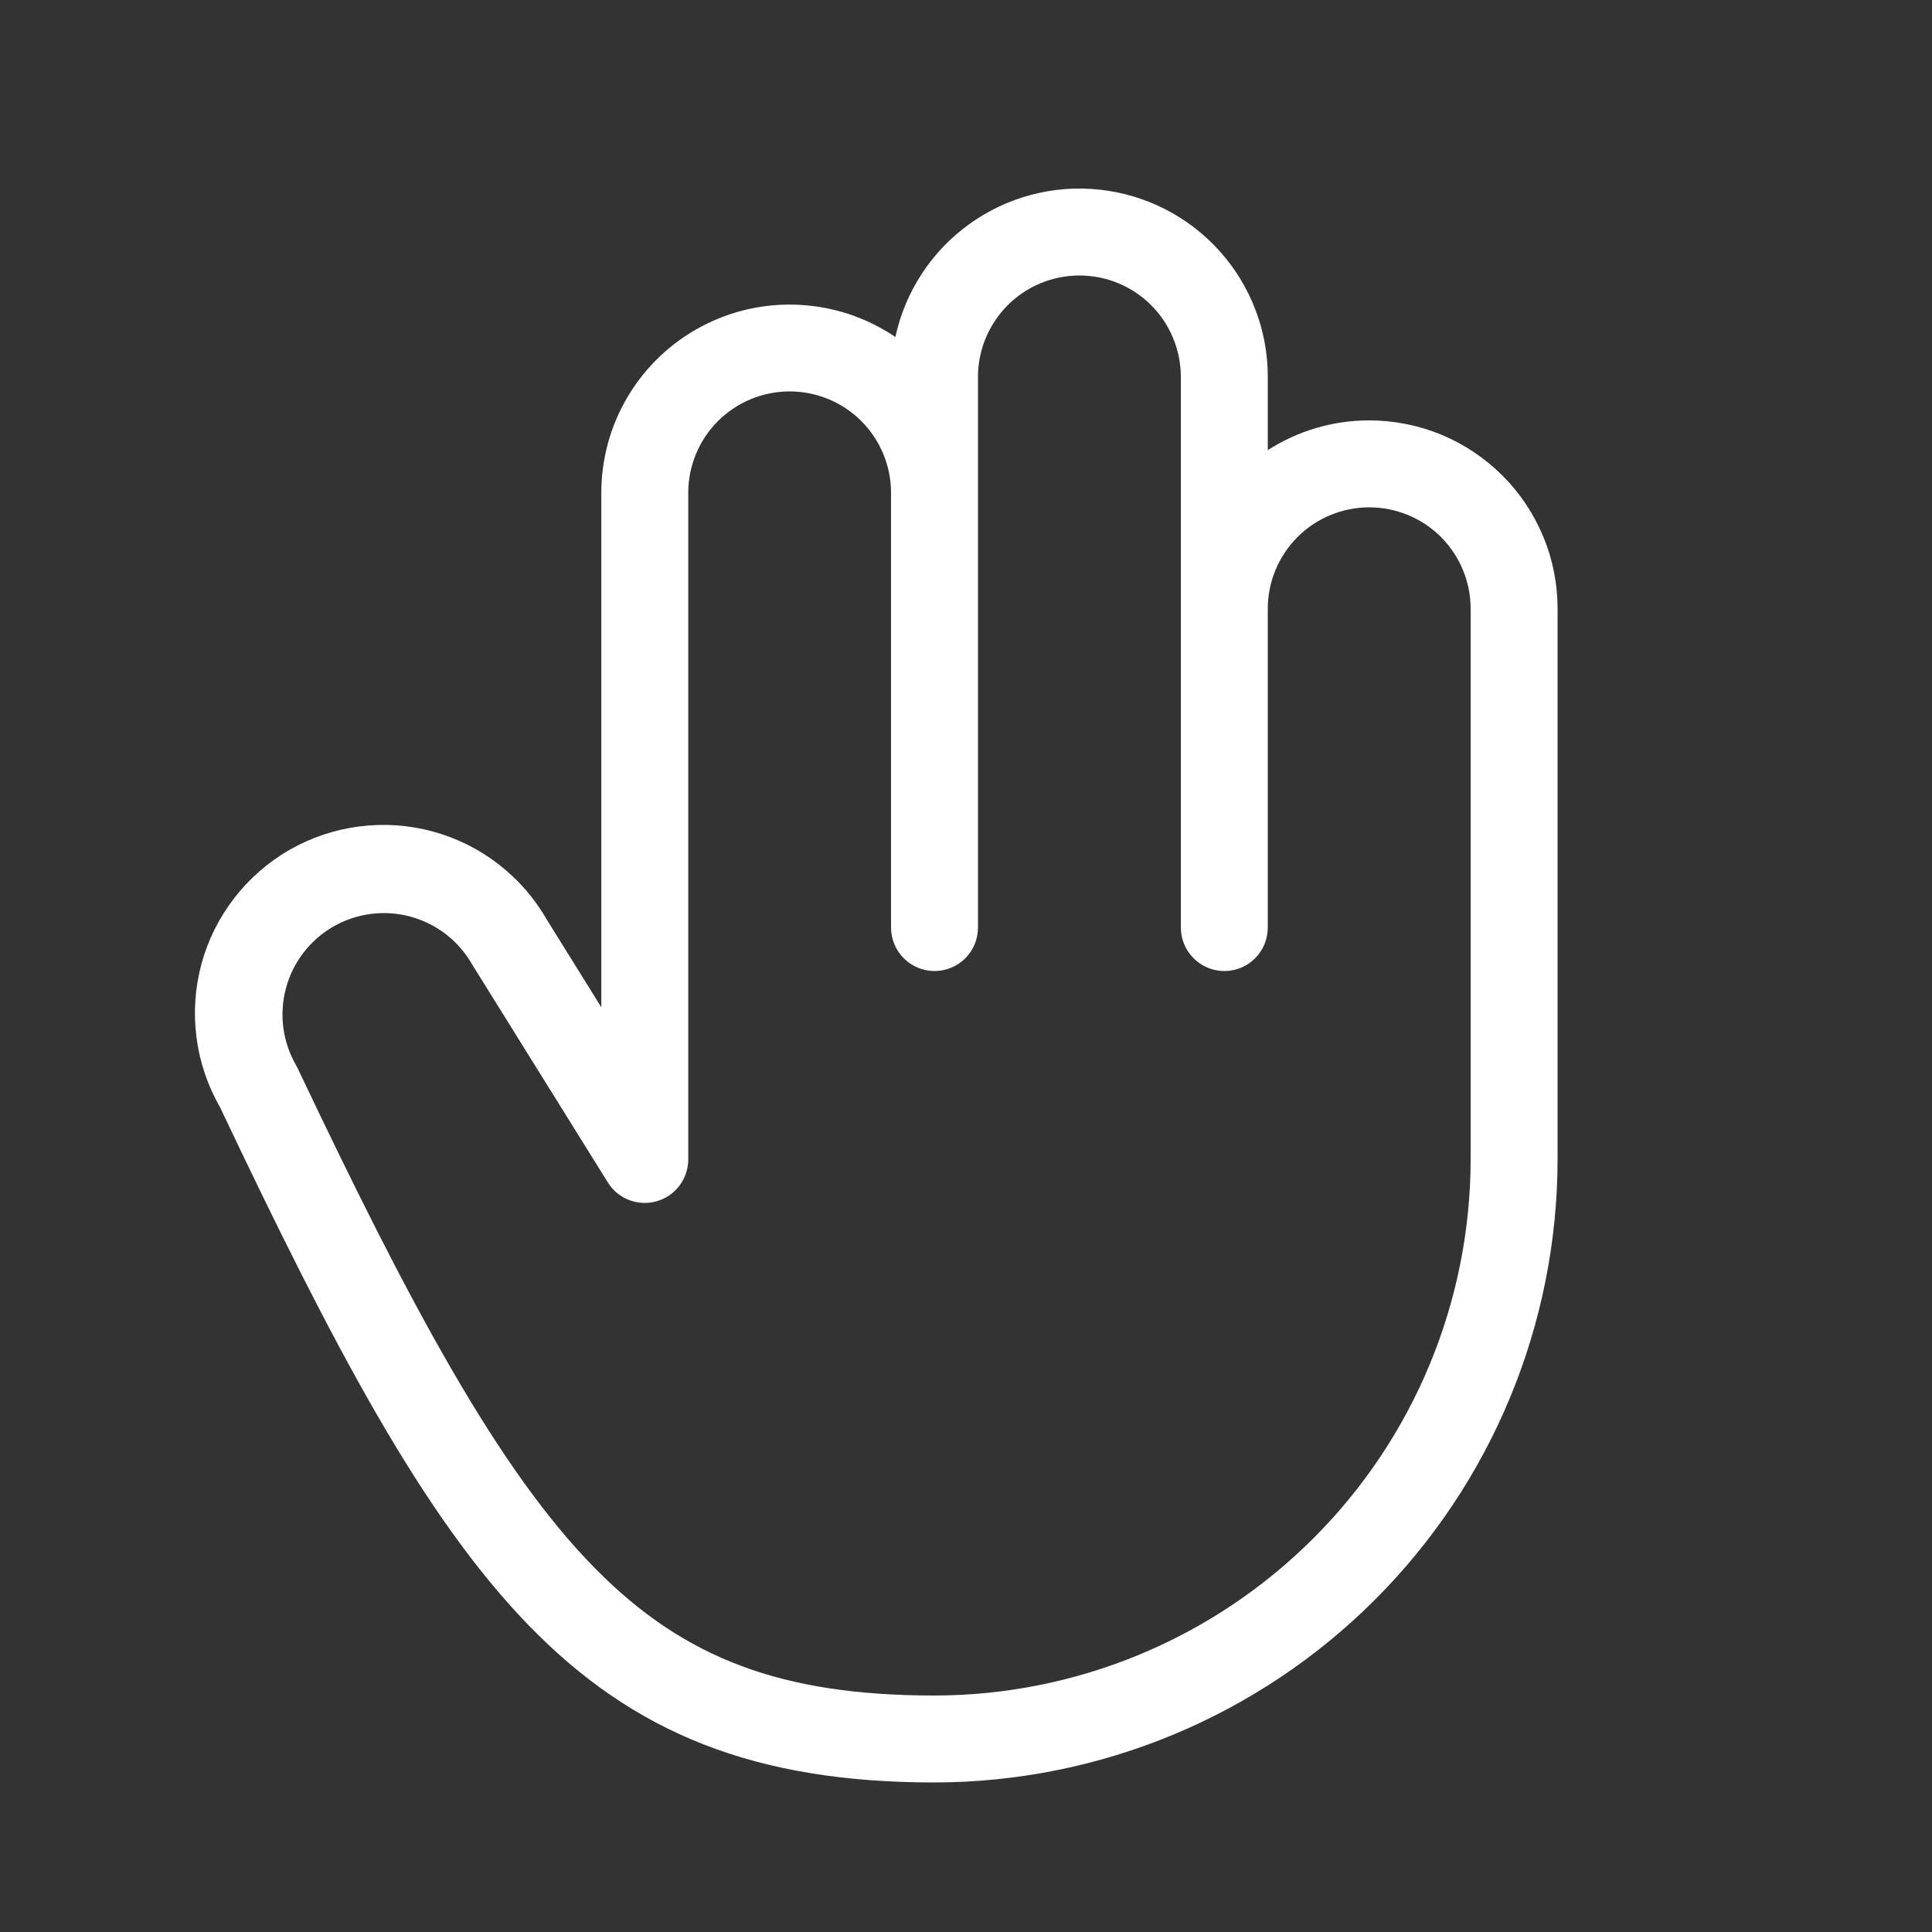 <svg width="25" height="25" viewBox="0 0 25 25" fill="none" xmlns="http://www.w3.org/2000/svg">
<rect x="0" y="0" width="25" height="25" fill="#333333" stroke="none"/>
<path d="M17.718 5.44C17.253 5.439 16.797 5.573 16.405 5.825V4.877C16.406 4.276 16.183 3.696 15.781 3.248C15.379 2.801 14.826 2.518 14.228 2.454C13.63 2.389 13.029 2.549 12.541 2.901C12.053 3.253 11.713 3.773 11.586 4.361C11.219 4.112 10.792 3.969 10.35 3.945C9.908 3.921 9.468 4.017 9.077 4.225C8.685 4.432 8.358 4.742 8.13 5.121C7.901 5.5 7.781 5.935 7.781 6.377V13.034L7.075 11.899C6.753 11.338 6.222 10.928 5.598 10.759C4.974 10.59 4.308 10.676 3.747 10.997C3.187 11.319 2.776 11.85 2.607 12.474C2.438 13.098 2.524 13.764 2.846 14.325C5.789 20.534 7.453 23.065 12.093 23.065C14.231 23.062 16.28 22.212 17.791 20.701C19.303 19.189 20.153 17.14 20.155 15.002V7.877C20.155 7.557 20.093 7.24 19.97 6.945C19.848 6.649 19.668 6.38 19.442 6.154C19.215 5.928 18.947 5.748 18.651 5.625C18.355 5.503 18.038 5.44 17.718 5.44ZM19.03 15.002C19.028 16.842 18.297 18.605 16.996 19.905C15.695 21.206 13.932 21.938 12.093 21.94C10.124 21.94 8.858 21.466 7.71 20.304C6.45 19.034 5.3 16.877 3.852 13.824L3.831 13.784C3.657 13.482 3.61 13.124 3.7 12.788C3.79 12.451 4.01 12.165 4.311 11.991C4.613 11.817 4.971 11.77 5.307 11.86C5.644 11.95 5.93 12.17 6.104 12.471L6.114 12.487L7.865 15.3C7.929 15.404 8.026 15.484 8.14 15.528C8.254 15.572 8.38 15.578 8.497 15.544C8.615 15.511 8.719 15.44 8.792 15.342C8.866 15.244 8.906 15.125 8.906 15.002V6.377C8.906 6.029 9.044 5.696 9.29 5.449C9.536 5.203 9.87 5.065 10.218 5.065C10.566 5.065 10.9 5.203 11.146 5.449C11.392 5.696 11.53 6.029 11.53 6.377V12.002C11.53 12.152 11.59 12.295 11.695 12.4C11.801 12.506 11.944 12.565 12.093 12.565C12.242 12.565 12.385 12.506 12.491 12.4C12.596 12.295 12.655 12.152 12.655 12.002V4.877C12.655 4.529 12.794 4.196 13.04 3.949C13.286 3.703 13.62 3.565 13.968 3.565C14.316 3.565 14.65 3.703 14.896 3.949C15.142 4.196 15.28 4.529 15.28 4.877V12.002C15.28 12.152 15.34 12.295 15.445 12.4C15.551 12.506 15.694 12.565 15.843 12.565C15.992 12.565 16.135 12.506 16.241 12.4C16.346 12.295 16.405 12.152 16.405 12.002V7.877C16.405 7.529 16.544 7.196 16.79 6.949C17.036 6.703 17.37 6.565 17.718 6.565C18.066 6.565 18.4 6.703 18.646 6.949C18.892 7.196 19.03 7.529 19.03 7.877V15.002Z" fill="white"/>
</svg>
